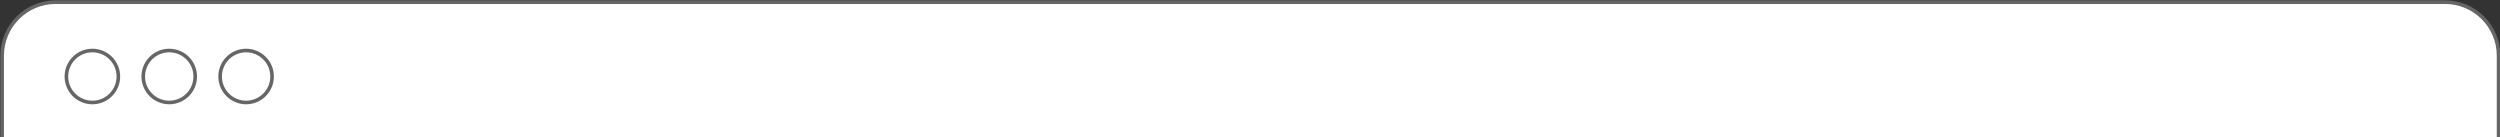 <?xml version="1.0" encoding="UTF-8"?> <!-- Generator: Adobe Illustrator 25.0.1, SVG Export Plug-In . SVG Version: 6.00 Build 0) --> <svg xmlns="http://www.w3.org/2000/svg" xmlns:xlink="http://www.w3.org/1999/xlink" version="1.1" id="Layer_1" x="0px" y="0px" viewBox="0 0 692.8 38" style="enable-background:new 0 0 692.8 38;" xml:space="preserve"><rect x="0" y="0" width="692.8" height="38" fill="#333333" stroke="none"/> <style type="text/css"> .st0{fill:#FFFFFF;stroke:#666666;stroke-miterlimit:10;} </style> <path class="st0" d="M0.6,38V15.4c0-8.1,6.6-14.8,14.8-14.8h662.2c8.1,0,14.8,6.6,14.8,14.8V38"></path> <g> <circle class="st0" cx="25.6" cy="21.2" r="7.2"></circle> <circle class="st0" cx="46.9" cy="21.2" r="7.2"></circle> <circle class="st0" cx="68.2" cy="21.2" r="7.2"></circle> </g> </svg> 